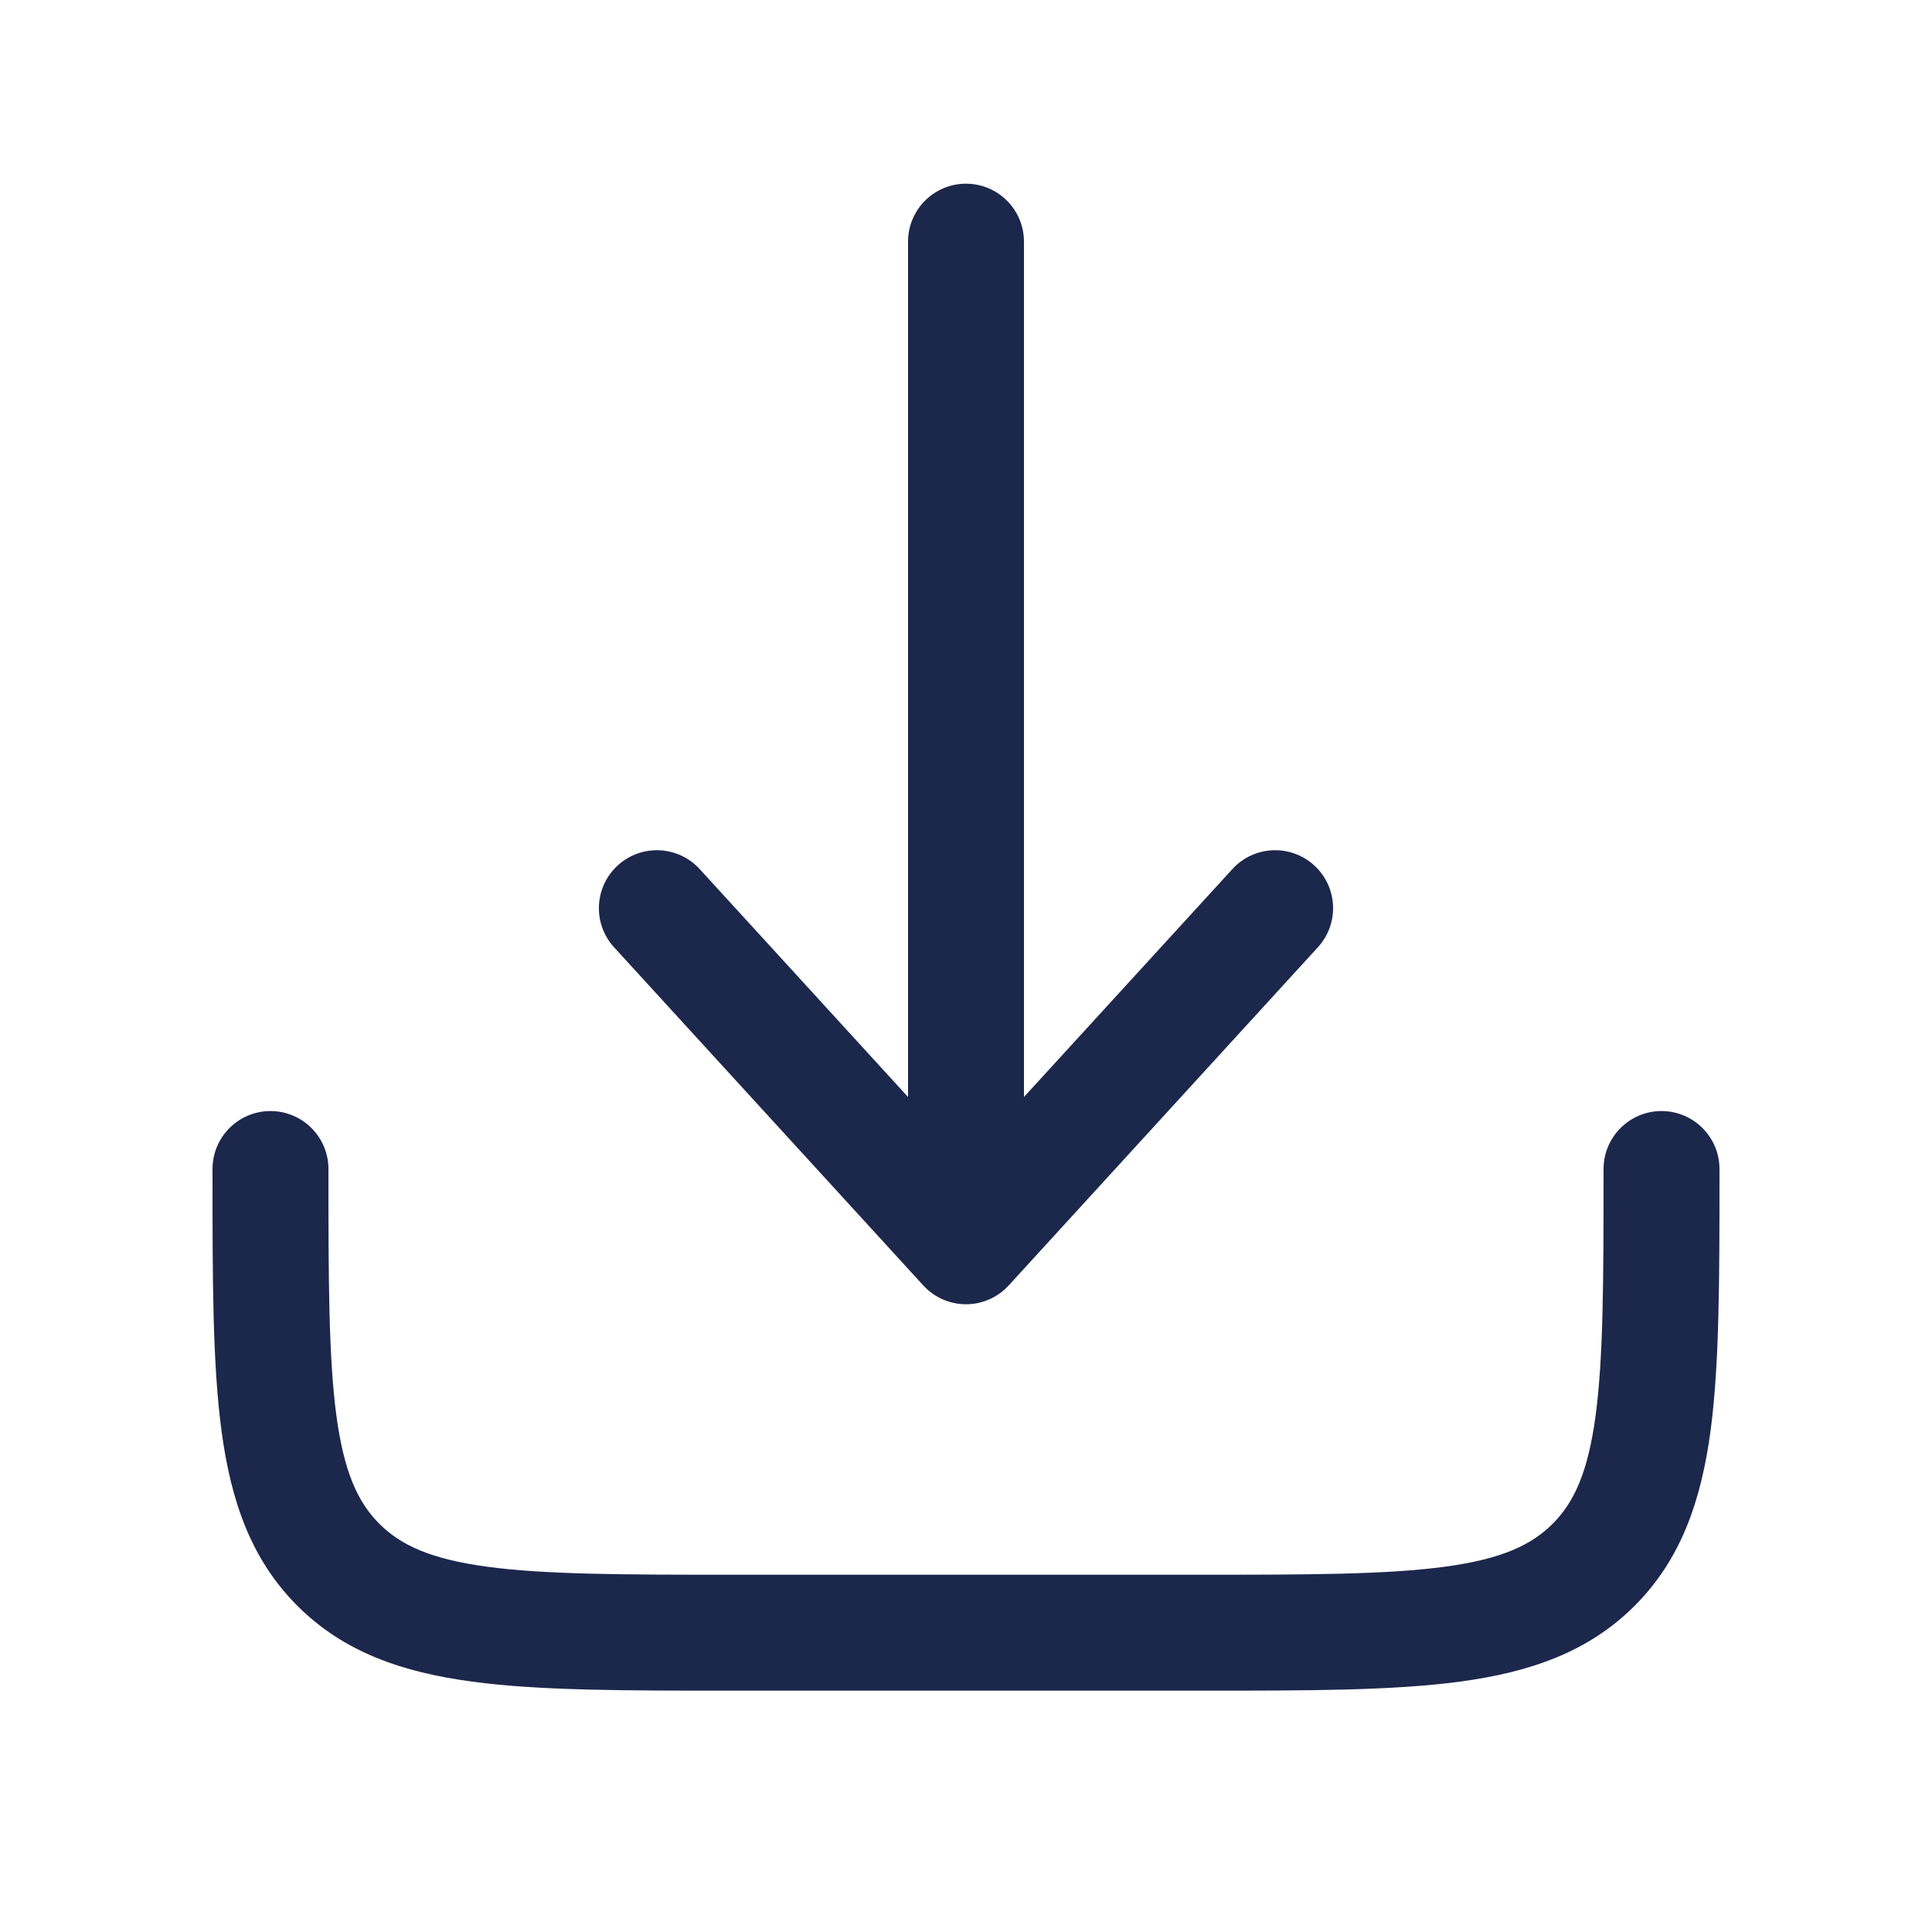 <svg width="25" height="25" viewBox="0 0 25 25" fill="none" xmlns="http://www.w3.org/2000/svg">
<path d="M13.053 16.633C12.911 16.788 12.711 16.877 12.5 16.877C12.289 16.877 12.089 16.788 11.947 16.633L7.946 12.258C7.667 11.952 7.688 11.478 7.994 11.198C8.3 10.919 8.774 10.94 9.054 11.246L11.75 14.195V3.127C11.75 2.713 12.086 2.377 12.5 2.377C12.914 2.377 13.25 2.713 13.25 3.127V14.195L15.947 11.246C16.226 10.94 16.7 10.919 17.006 11.198C17.312 11.478 17.333 11.952 17.053 12.258L13.053 16.633Z" fill="#1C274C"/>
<path d="M4.25 15.127C4.25 14.713 3.914 14.377 3.5 14.377C3.086 14.377 2.75 14.713 2.75 15.127V15.182C2.75 16.549 2.75 17.652 2.867 18.519C2.988 19.419 3.246 20.177 3.848 20.779C4.45 21.381 5.208 21.639 6.108 21.76C6.975 21.877 8.078 21.877 9.445 21.877H15.555C16.922 21.877 18.025 21.877 18.892 21.76C19.792 21.639 20.55 21.381 21.152 20.779C21.754 20.177 22.012 19.419 22.134 18.519C22.25 17.652 22.25 16.549 22.25 15.182V15.127C22.25 14.713 21.914 14.377 21.5 14.377C21.086 14.377 20.75 14.713 20.75 15.127C20.75 16.562 20.748 17.564 20.647 18.319C20.548 19.053 20.368 19.441 20.091 19.718C19.814 19.995 19.426 20.175 18.692 20.274C17.936 20.375 16.935 20.377 15.5 20.377H9.5C8.065 20.377 7.063 20.375 6.308 20.274C5.574 20.175 5.186 19.995 4.909 19.718C4.632 19.441 4.452 19.053 4.353 18.319C4.252 17.564 4.25 16.562 4.25 15.127Z" fill="#1C274C"/>
</svg>

